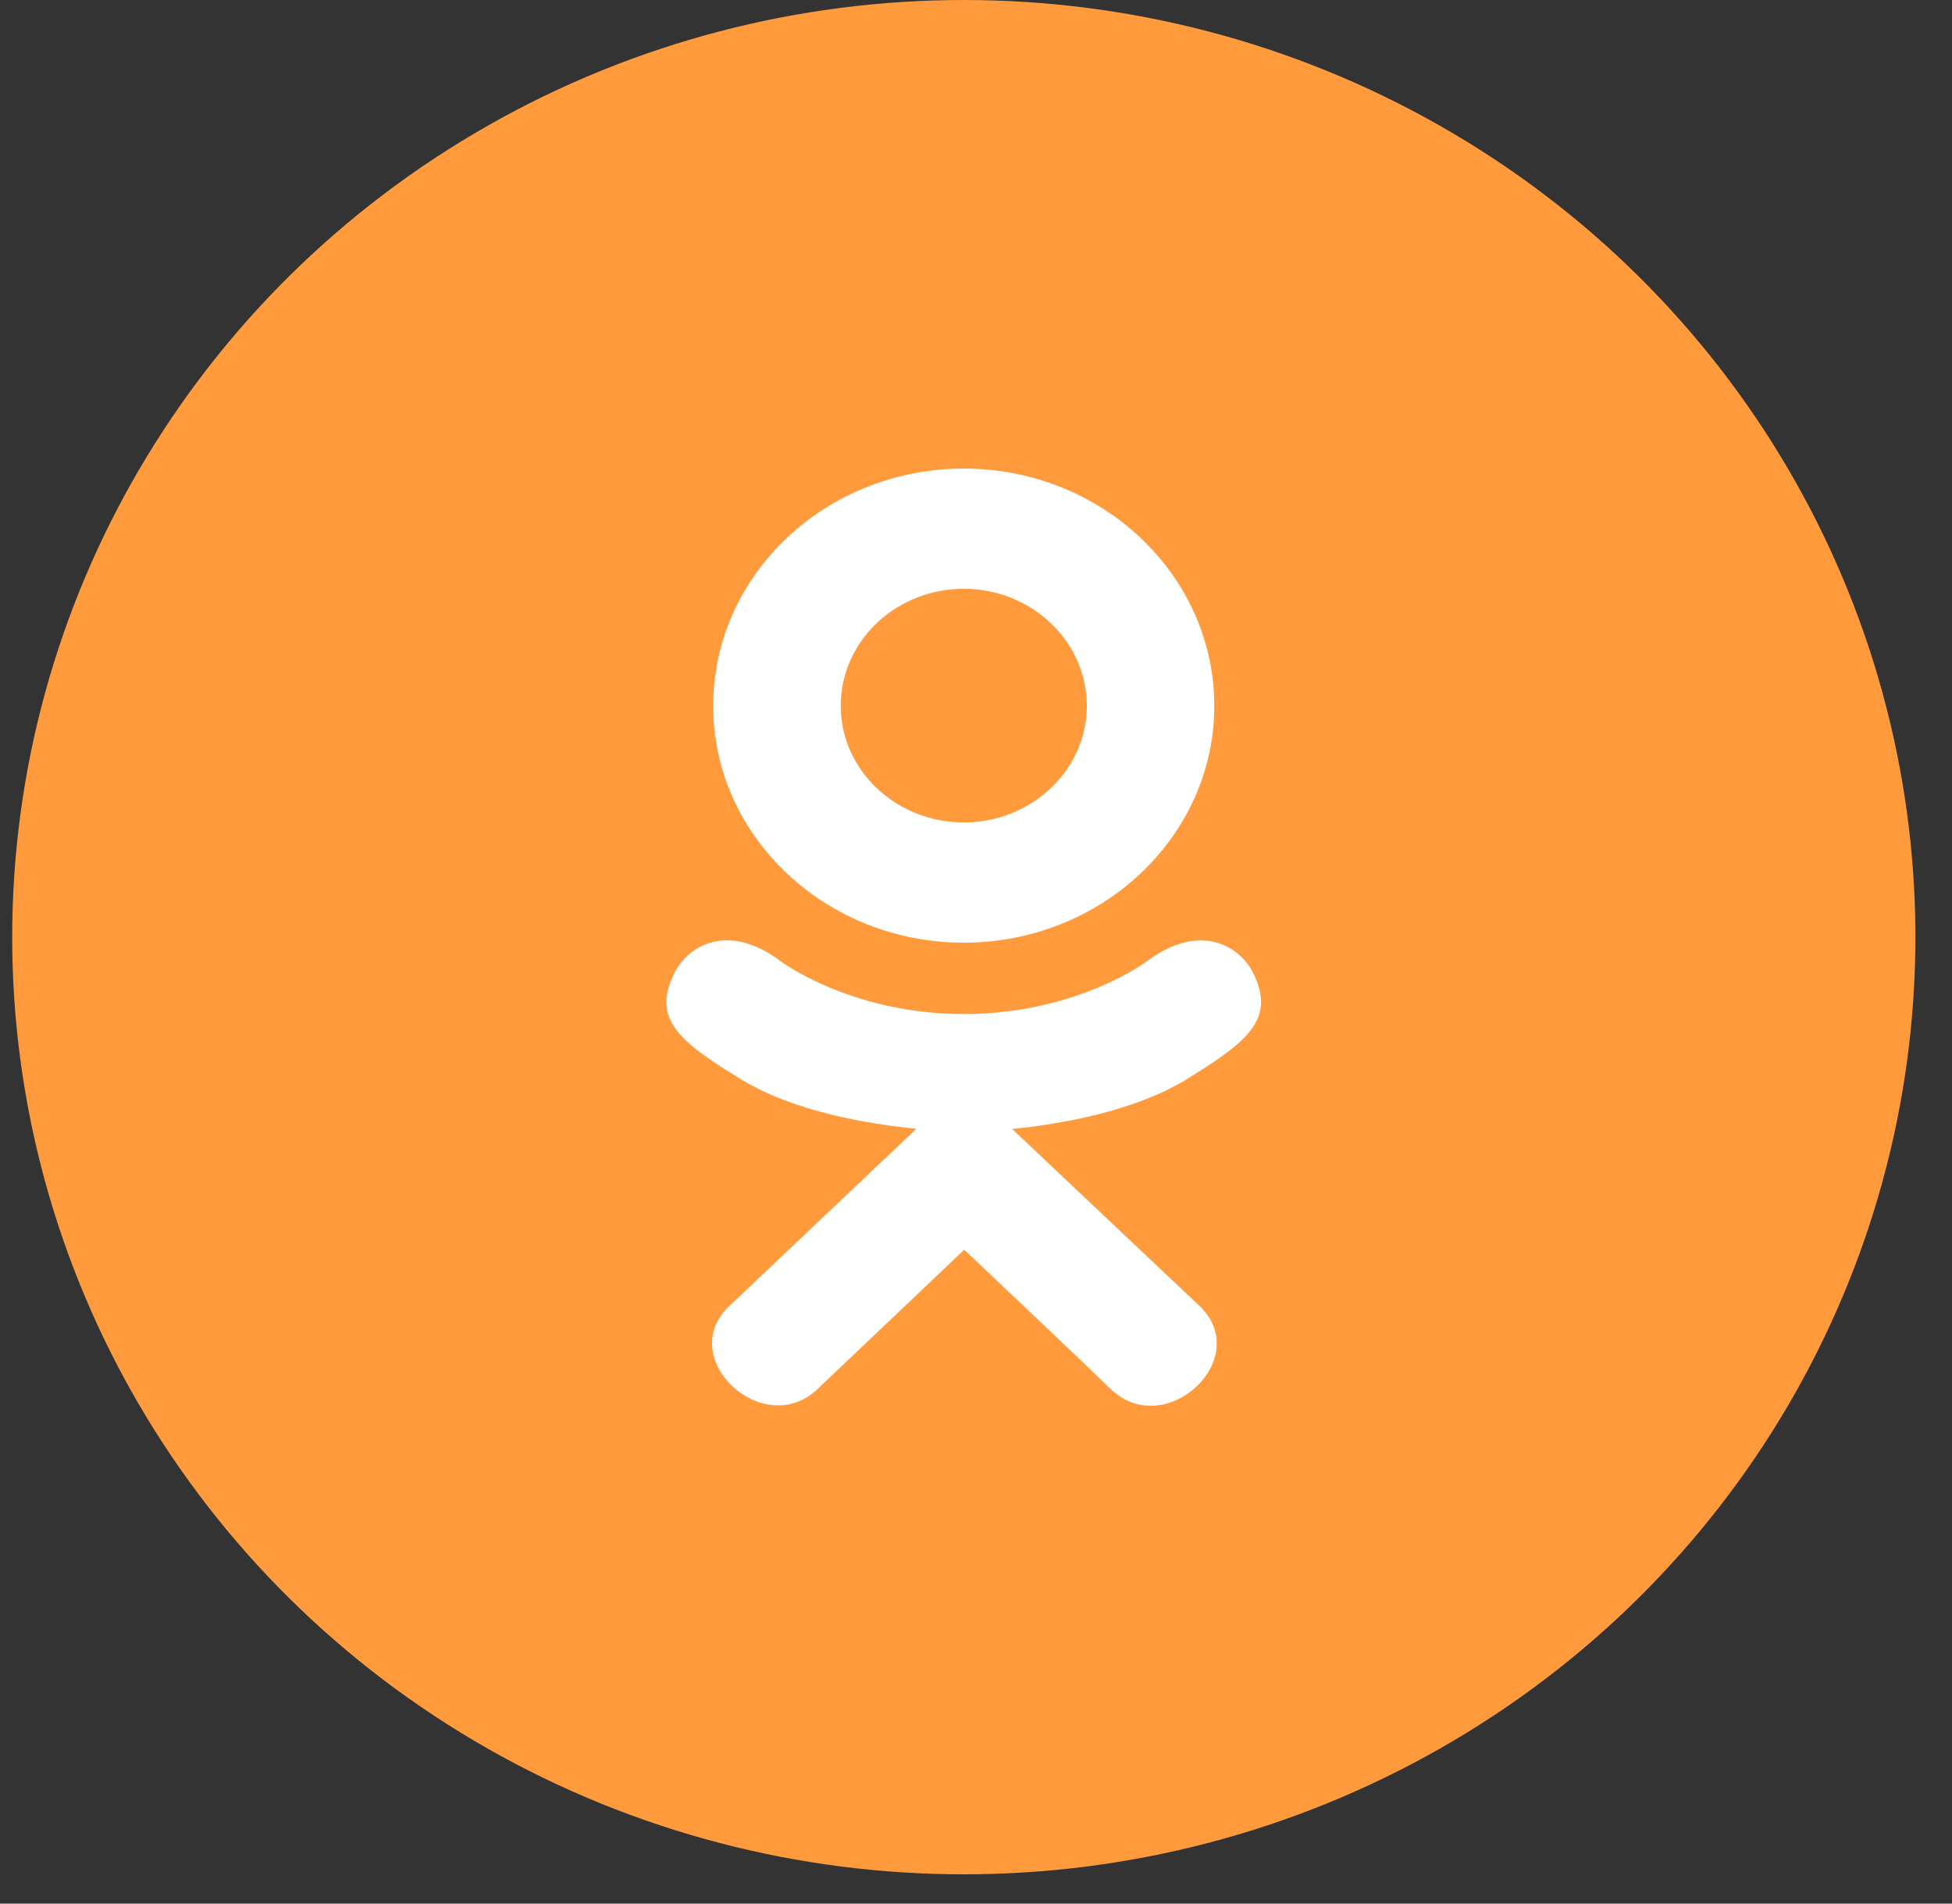 <svg width="40" height="39" viewBox="0 0 40 39" fill="none" xmlns="http://www.w3.org/2000/svg">
<rect x="0" y="0" width="40" height="39" fill="#333333" stroke="none"/>
<ellipse cx="19.75" cy="19.2" rx="19.5" ry="19.2" fill="#FF9B3C"/>
<g clip-path="url(#clip0_3_368)">
<path d="M13.835 19.905C13.338 20.869 13.903 21.33 15.193 22.117C16.29 22.784 17.805 23.028 18.779 23.126C18.38 23.503 20.208 21.772 14.943 26.759C13.827 27.812 15.624 29.503 16.739 28.471L19.759 25.603C20.916 26.698 22.024 27.748 22.779 28.475C23.896 29.511 25.692 27.834 24.588 26.762C24.505 26.685 20.496 22.898 20.74 23.13C21.726 23.032 23.218 22.774 24.302 22.121L24.301 22.12C25.592 21.329 26.157 20.869 25.666 19.905C25.37 19.358 24.57 18.9 23.506 19.691C23.506 19.691 22.069 20.775 19.75 20.775C17.432 20.775 15.995 19.691 15.995 19.691C14.932 18.896 14.129 19.358 13.835 19.905Z" fill="white"/>
<path d="M19.749 19.313C22.575 19.313 24.883 17.139 24.883 14.462C24.883 11.774 22.575 9.6 19.749 9.6C16.923 9.6 14.615 11.774 14.615 14.462C14.615 17.139 16.923 19.313 19.749 19.313ZM19.749 12.063C21.138 12.063 22.271 13.136 22.271 14.462C22.271 15.777 21.138 16.85 19.749 16.85C18.361 16.85 17.228 15.777 17.228 14.462C17.227 13.135 18.36 12.063 19.749 12.063Z" fill="white"/>
</g>
<defs>
<clipPath id="clip0_3_368">
<rect width="19.5" height="19.2" fill="white" transform="translate(10 9.6)"/>
</clipPath>
</defs>
</svg>
